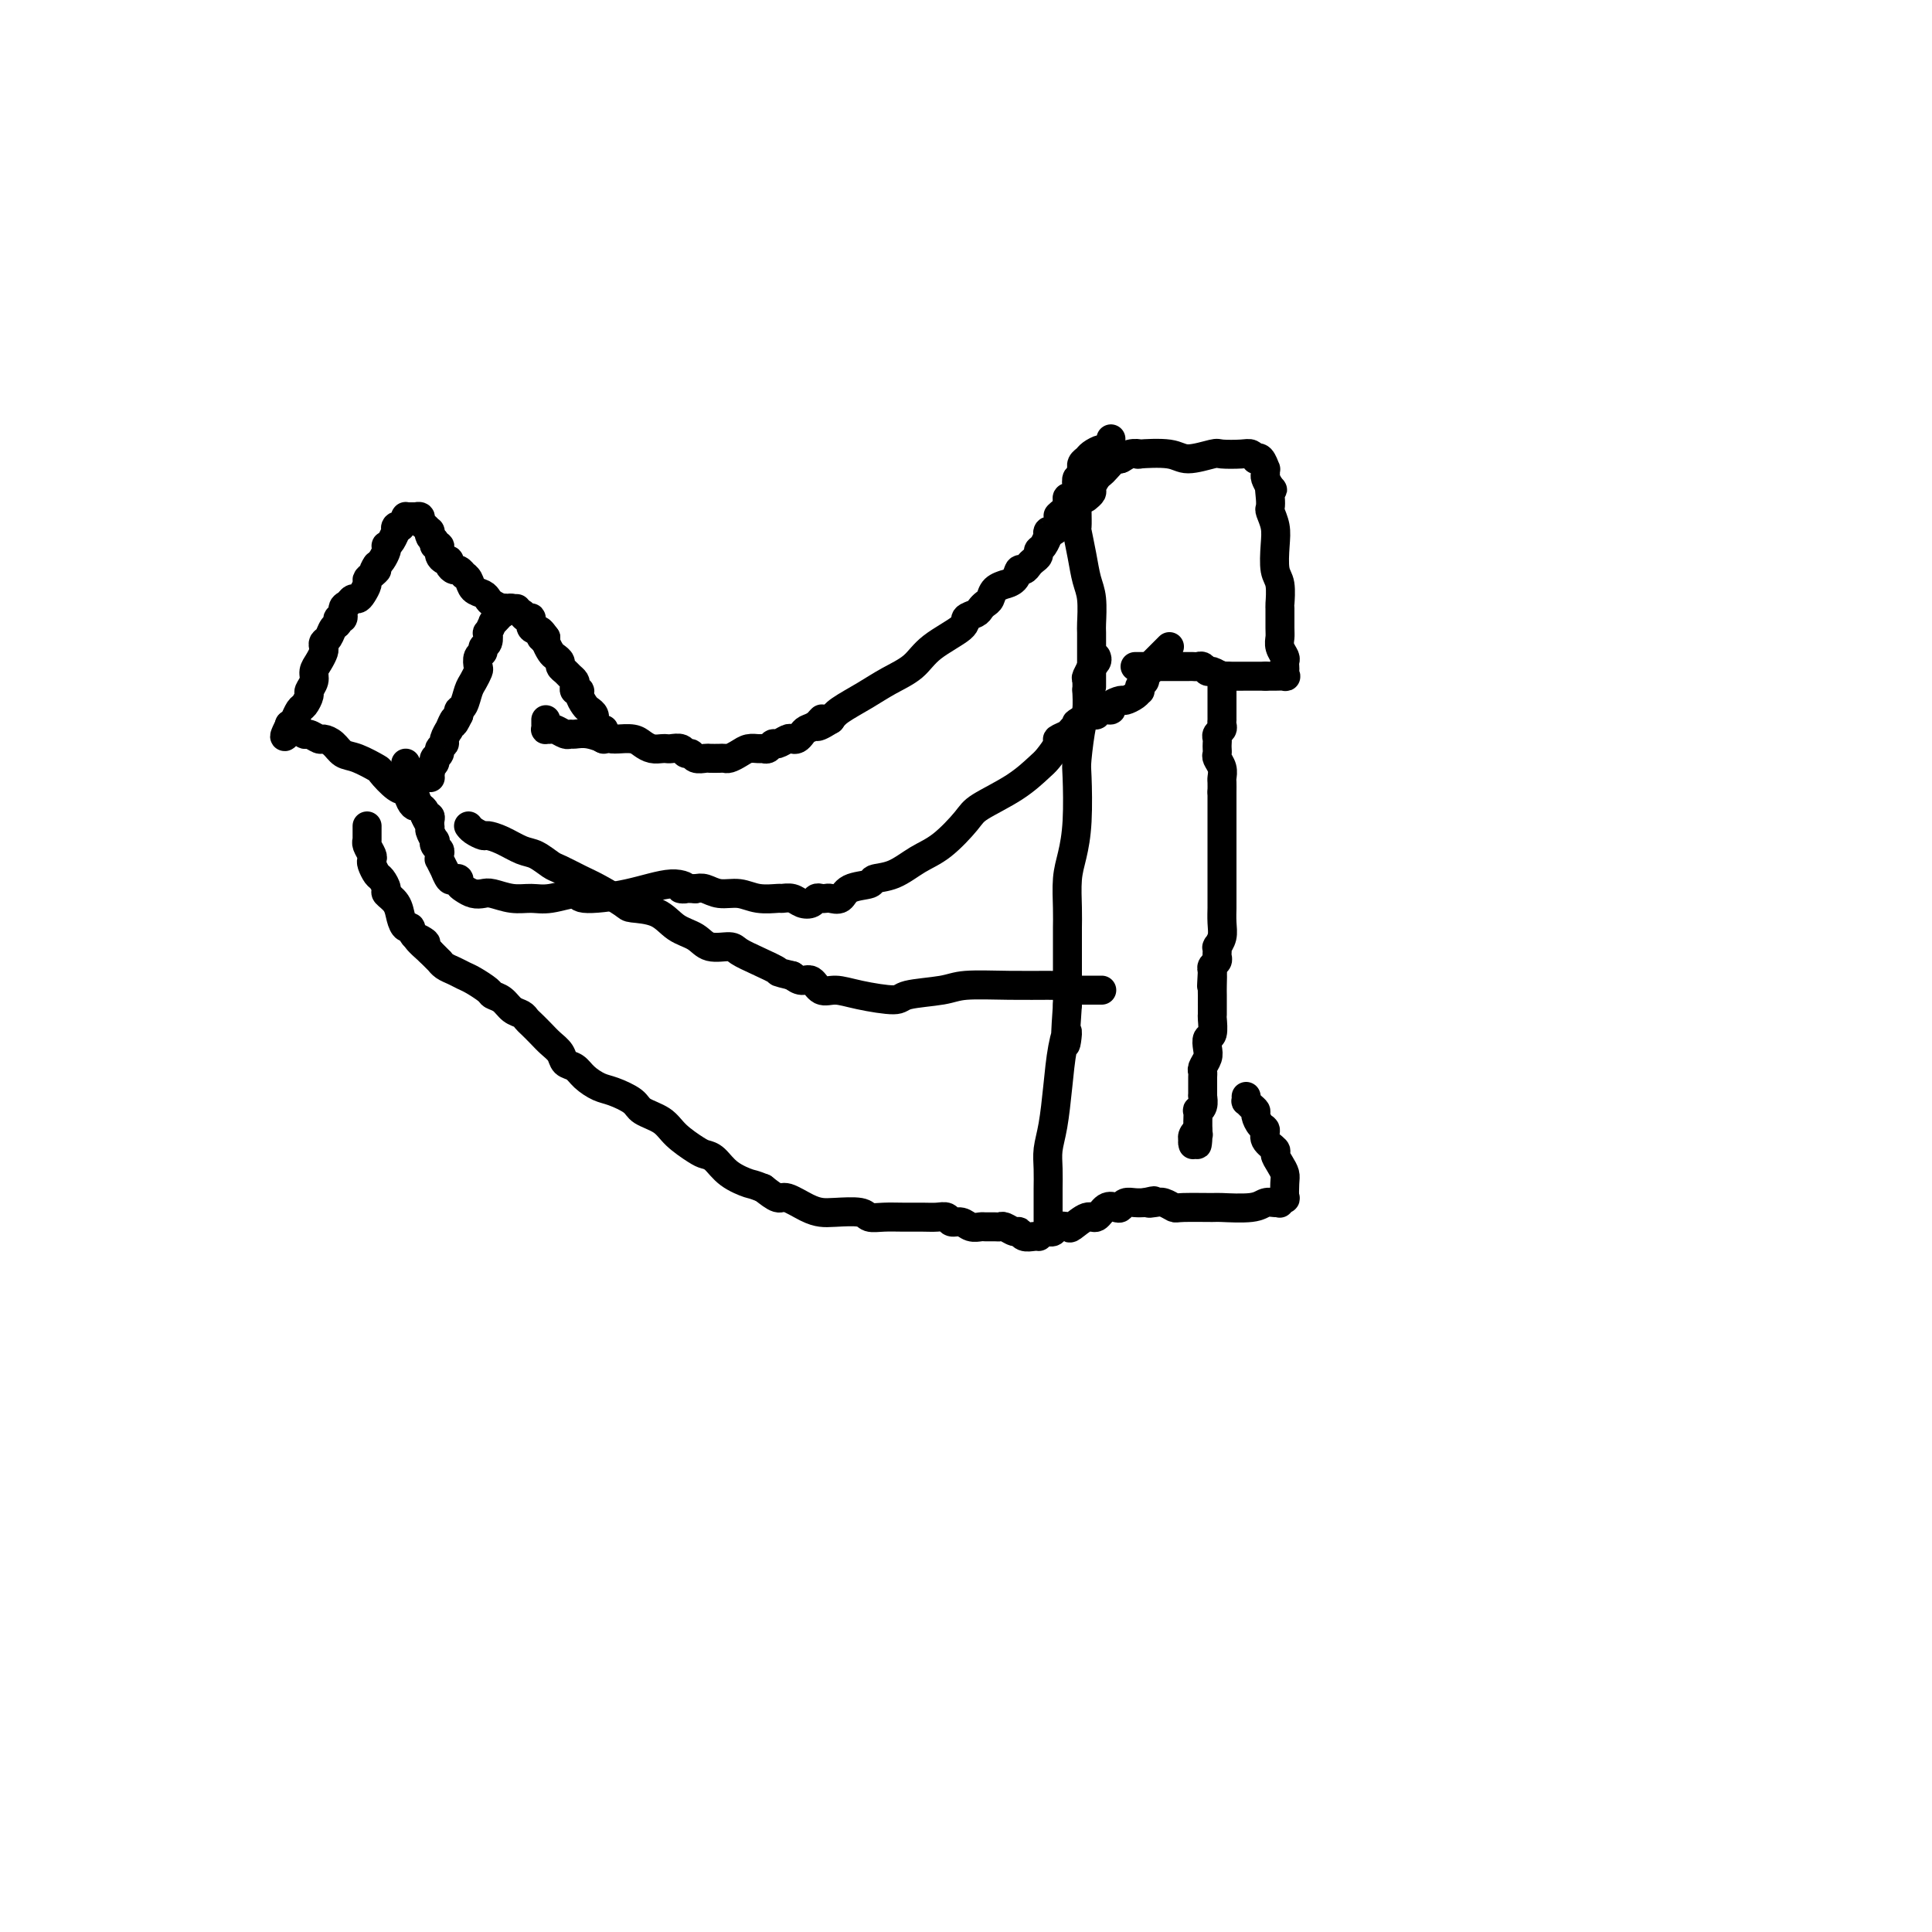 <svg viewBox='0 0 400 400' version='1.1' xmlns='http://www.w3.org/2000/svg' xmlns:xlink='http://www.w3.org/1999/xlink'><g fill='none' stroke='#000000' stroke-width='6' stroke-linecap='round' stroke-linejoin='round'><path d='M230,91c0.007,-0.122 0.014,-0.244 0,0c-0.014,0.244 -0.049,0.853 0,1c0.049,0.147 0.182,-0.168 0,0c-0.182,0.168 -0.680,0.818 -1,1c-0.320,0.182 -0.464,-0.105 -1,0c-0.536,0.105 -1.464,0.602 -2,1c-0.536,0.398 -0.678,0.698 -1,1c-0.322,0.302 -0.822,0.606 -1,1c-0.178,0.394 -0.034,0.879 0,1c0.034,0.121 -0.044,-0.122 0,0c0.044,0.122 0.208,0.609 0,1c-0.208,0.391 -0.788,0.685 -1,1c-0.212,0.315 -0.057,0.649 0,1c0.057,0.351 0.015,0.718 0,1c-0.015,0.282 -0.005,0.478 0,1c0.005,0.522 0.004,1.370 0,2c-0.004,0.630 -0.012,1.043 0,2c0.012,0.957 0.046,2.459 0,3c-0.046,0.541 -0.170,0.120 0,1c0.170,0.880 0.634,3.059 1,5c0.366,1.941 0.634,3.643 1,5c0.366,1.357 0.830,2.370 1,4c0.170,1.630 0.046,3.878 0,5c-0.046,1.122 -0.012,1.117 0,2c0.012,0.883 0.003,2.654 0,4c-0.003,1.346 -0.001,2.268 0,3c0.001,0.732 0.000,1.274 0,2c-0.000,0.726 -0.000,1.636 0,2c0.000,0.364 0.000,0.182 0,0'/><path d='M225,103c-0.119,0.097 -0.239,0.194 0,0c0.239,-0.194 0.836,-0.681 1,-1c0.164,-0.319 -0.107,-0.472 0,-1c0.107,-0.528 0.591,-1.433 1,-2c0.409,-0.567 0.742,-0.797 1,-1c0.258,-0.203 0.442,-0.380 1,-1c0.558,-0.620 1.489,-1.682 2,-2c0.511,-0.318 0.602,0.110 1,0c0.398,-0.110 1.104,-0.757 2,-1c0.896,-0.243 1.981,-0.083 2,0c0.019,0.083 -1.028,0.089 0,0c1.028,-0.089 4.131,-0.272 6,0c1.869,0.272 2.503,1.000 4,1c1.497,-0.000 3.855,-0.728 5,-1c1.145,-0.272 1.077,-0.086 2,0c0.923,0.086 2.839,0.074 4,0c1.161,-0.074 1.569,-0.208 2,0c0.431,0.208 0.886,0.759 1,1c0.114,0.241 -0.113,0.173 0,0c0.113,-0.173 0.565,-0.450 1,0c0.435,0.450 0.851,1.629 1,2c0.149,0.371 0.030,-0.066 0,0c-0.030,0.066 0.031,0.633 0,1c-0.031,0.367 -0.152,0.533 0,1c0.152,0.467 0.576,1.233 1,2'/><path d='M263,101c0.929,0.992 0.253,-0.027 0,0c-0.253,0.027 -0.082,1.100 0,2c0.082,0.900 0.073,1.627 0,2c-0.073,0.373 -0.212,0.391 0,1c0.212,0.609 0.775,1.810 1,3c0.225,1.190 0.113,2.368 0,4c-0.113,1.632 -0.226,3.719 0,5c0.226,1.281 0.793,1.757 1,3c0.207,1.243 0.054,3.253 0,4c-0.054,0.747 -0.011,0.231 0,1c0.011,0.769 -0.011,2.822 0,4c0.011,1.178 0.056,1.482 0,2c-0.056,0.518 -0.211,1.252 0,2c0.211,0.748 0.788,1.511 1,2c0.212,0.489 0.059,0.705 0,1c-0.059,0.295 -0.024,0.667 0,1c0.024,0.333 0.036,0.625 0,1c-0.036,0.375 -0.120,0.833 0,1c0.120,0.167 0.445,0.045 0,0c-0.445,-0.045 -1.658,-0.012 -2,0c-0.342,0.012 0.188,0.003 0,0c-0.188,-0.003 -1.094,-0.002 -2,0'/><path d='M262,140c-0.995,0.000 -1.484,0.001 -2,0c-0.516,-0.001 -1.059,-0.004 -2,0c-0.941,0.004 -2.279,0.016 -3,0c-0.721,-0.016 -0.823,-0.061 -1,0c-0.177,0.061 -0.429,0.226 -1,0c-0.571,-0.226 -1.463,-0.845 -2,-1c-0.537,-0.155 -0.720,0.155 -1,0c-0.280,-0.155 -0.656,-0.774 -1,-1c-0.344,-0.226 -0.654,-0.061 -1,0c-0.346,0.061 -0.727,0.016 -1,0c-0.273,-0.016 -0.439,-0.004 -1,0c-0.561,0.004 -1.516,0.001 -2,0c-0.484,-0.001 -0.497,-0.000 -1,0c-0.503,0.000 -1.497,0.000 -2,0c-0.503,-0.000 -0.517,-0.000 -1,0c-0.483,0.000 -1.436,0.000 -2,0c-0.564,-0.000 -0.739,-0.000 -1,0c-0.261,0.000 -0.609,0.000 -1,0c-0.391,-0.000 -0.826,-0.000 -1,0c-0.174,0.000 -0.087,0.000 0,0'/><path d='M232,95c-0.455,0.000 -0.909,0.000 -1,0c-0.091,-0.000 0.182,-0.001 0,0c-0.182,0.001 -0.818,0.004 -1,0c-0.182,-0.004 0.091,-0.016 0,0c-0.091,0.016 -0.545,0.061 -1,0c-0.455,-0.061 -0.910,-0.228 -1,0c-0.090,0.228 0.186,0.850 0,1c-0.186,0.150 -0.834,-0.171 -1,0c-0.166,0.171 0.149,0.834 0,1c-0.149,0.166 -0.762,-0.165 -1,0c-0.238,0.165 -0.101,0.828 0,1c0.101,0.172 0.167,-0.146 0,0c-0.167,0.146 -0.566,0.756 -1,1c-0.434,0.244 -0.901,0.122 -1,0c-0.099,-0.122 0.170,-0.245 0,0c-0.170,0.245 -0.780,0.858 -1,1c-0.220,0.142 -0.049,-0.187 0,0c0.049,0.187 -0.025,0.890 0,1c0.025,0.110 0.150,-0.373 0,0c-0.150,0.373 -0.575,1.602 -1,2c-0.425,0.398 -0.849,-0.034 -1,0c-0.151,0.034 -0.030,0.535 0,1c0.030,0.465 -0.030,0.894 0,1c0.030,0.106 0.152,-0.113 0,0c-0.152,0.113 -0.576,0.556 -1,1'/><path d='M220,106c-1.853,1.634 -0.485,0.217 0,0c0.485,-0.217 0.088,0.764 0,1c-0.088,0.236 0.134,-0.272 0,0c-0.134,0.272 -0.624,1.325 -1,2c-0.376,0.675 -0.639,0.972 -1,1c-0.361,0.028 -0.819,-0.214 -1,0c-0.181,0.214 -0.086,0.883 0,1c0.086,0.117 0.164,-0.320 0,0c-0.164,0.320 -0.569,1.395 -1,2c-0.431,0.605 -0.889,0.741 -1,1c-0.111,0.259 0.125,0.642 0,1c-0.125,0.358 -0.609,0.691 -1,1c-0.391,0.309 -0.687,0.594 -1,1c-0.313,0.406 -0.642,0.931 -1,1c-0.358,0.069 -0.744,-0.319 -1,0c-0.256,0.319 -0.383,1.346 -1,2c-0.617,0.654 -1.723,0.935 -2,1c-0.277,0.065 0.276,-0.085 0,0c-0.276,0.085 -1.382,0.404 -2,1c-0.618,0.596 -0.748,1.469 -1,2c-0.252,0.531 -0.626,0.721 -1,1c-0.374,0.279 -0.747,0.647 -1,1c-0.253,0.353 -0.387,0.692 -1,1c-0.613,0.308 -1.706,0.585 -2,1c-0.294,0.415 0.212,0.967 -1,2c-1.212,1.033 -4.142,2.545 -6,4c-1.858,1.455 -2.644,2.851 -4,4c-1.356,1.149 -3.281,2.050 -5,3c-1.719,0.950 -3.232,1.948 -5,3c-1.768,1.052 -3.791,2.158 -5,3c-1.209,0.842 -1.605,1.421 -2,2'/><path d='M172,149c-4.598,2.892 -2.594,0.621 -2,0c0.594,-0.621 -0.222,0.408 -1,1c-0.778,0.592 -1.517,0.746 -2,1c-0.483,0.254 -0.711,0.608 -1,1c-0.289,0.392 -0.641,0.822 -1,1c-0.359,0.178 -0.726,0.104 -1,0c-0.274,-0.104 -0.455,-0.238 -1,0c-0.545,0.238 -1.455,0.849 -2,1c-0.545,0.151 -0.726,-0.156 -1,0c-0.274,0.156 -0.639,0.777 -1,1c-0.361,0.223 -0.716,0.050 -1,0c-0.284,-0.050 -0.496,0.025 -1,0c-0.504,-0.025 -1.300,-0.150 -2,0c-0.700,0.150 -1.305,0.576 -2,1c-0.695,0.424 -1.481,0.845 -2,1c-0.519,0.155 -0.773,0.043 -1,0c-0.227,-0.043 -0.428,-0.015 -1,0c-0.572,0.015 -1.516,0.019 -2,0c-0.484,-0.019 -0.510,-0.061 -1,0c-0.490,0.061 -1.444,0.227 -2,0c-0.556,-0.227 -0.712,-0.845 -1,-1c-0.288,-0.155 -0.706,0.155 -1,0c-0.294,-0.155 -0.463,-0.773 -1,-1c-0.537,-0.227 -1.443,-0.064 -2,0c-0.557,0.064 -0.767,0.027 -1,0c-0.233,-0.027 -0.490,-0.046 -1,0c-0.510,0.046 -1.275,0.156 -2,0c-0.725,-0.156 -1.411,-0.578 -2,-1c-0.589,-0.422 -1.082,-0.844 -2,-1c-0.918,-0.156 -2.262,-0.044 -3,0c-0.738,0.044 -0.869,0.022 -1,0'/><path d='M127,153c-3.874,-0.558 -2.059,0.048 -2,0c0.059,-0.048 -1.637,-0.749 -3,-1c-1.363,-0.251 -2.392,-0.053 -3,0c-0.608,0.053 -0.794,-0.038 -1,0c-0.206,0.038 -0.434,0.207 -1,0c-0.566,-0.207 -1.472,-0.790 -2,-1c-0.528,-0.210 -0.677,-0.046 -1,0c-0.323,0.046 -0.819,-0.026 -1,0c-0.181,0.026 -0.049,0.151 0,0c0.049,-0.151 0.013,-0.579 0,-1c-0.013,-0.421 -0.004,-0.835 0,-1c0.004,-0.165 0.002,-0.083 0,0'/><path d='M242,134c0.111,-0.111 0.222,-0.222 0,0c-0.222,0.222 -0.777,0.777 -1,1c-0.223,0.223 -0.115,0.115 0,0c0.115,-0.115 0.237,-0.237 0,0c-0.237,0.237 -0.834,0.834 -1,1c-0.166,0.166 0.099,-0.100 0,0c-0.099,0.100 -0.561,0.566 -1,1c-0.439,0.434 -0.854,0.837 -1,1c-0.146,0.163 -0.024,0.085 0,0c0.024,-0.085 -0.050,-0.178 0,0c0.050,0.178 0.223,0.626 0,1c-0.223,0.374 -0.844,0.674 -1,1c-0.156,0.326 0.152,0.679 0,1c-0.152,0.321 -0.766,0.612 -1,1c-0.234,0.388 -0.089,0.874 0,1c0.089,0.126 0.121,-0.107 0,0c-0.121,0.107 -0.395,0.555 -1,1c-0.605,0.445 -1.542,0.889 -2,1c-0.458,0.111 -0.438,-0.110 -1,0c-0.562,0.110 -1.708,0.550 -2,1c-0.292,0.450 0.268,0.909 0,1c-0.268,0.091 -1.365,-0.186 -2,0c-0.635,0.186 -0.809,0.833 -1,1c-0.191,0.167 -0.397,-0.147 -1,0c-0.603,0.147 -1.601,0.756 -2,1c-0.399,0.244 -0.200,0.122 0,0'/><path d='M224,149c-1.875,0.952 -1.061,0.830 -1,1c0.061,0.170 -0.631,0.630 -1,1c-0.369,0.370 -0.415,0.650 -1,1c-0.585,0.350 -1.710,0.771 -2,1c-0.290,0.229 0.256,0.267 0,1c-0.256,0.733 -1.312,2.161 -2,3c-0.688,0.839 -1.008,1.089 -2,2c-0.992,0.911 -2.655,2.483 -5,4c-2.345,1.517 -5.371,2.977 -7,4c-1.629,1.023 -1.859,1.608 -3,3c-1.141,1.392 -3.192,3.592 -5,5c-1.808,1.408 -3.374,2.025 -5,3c-1.626,0.975 -3.313,2.307 -5,3c-1.687,0.693 -3.373,0.746 -4,1c-0.627,0.254 -0.195,0.709 -1,1c-0.805,0.291 -2.845,0.418 -4,1c-1.155,0.582 -1.423,1.619 -2,2c-0.577,0.381 -1.463,0.106 -2,0c-0.537,-0.106 -0.724,-0.041 -1,0c-0.276,0.041 -0.640,0.060 -1,0c-0.360,-0.060 -0.717,-0.198 -1,0c-0.283,0.198 -0.493,0.732 -1,1c-0.507,0.268 -1.311,0.269 -2,0c-0.689,-0.269 -1.264,-0.808 -2,-1c-0.736,-0.192 -1.631,-0.036 -2,0c-0.369,0.036 -0.210,-0.047 -1,0c-0.790,0.047 -2.529,0.222 -4,0c-1.471,-0.222 -2.673,-0.843 -4,-1c-1.327,-0.157 -2.780,0.150 -4,0c-1.220,-0.150 -2.206,-0.757 -3,-1c-0.794,-0.243 -1.397,-0.121 -2,0'/><path d='M144,184c-5.020,-0.222 -2.570,0.223 -2,0c0.570,-0.223 -0.738,-1.114 -3,-1c-2.262,0.114 -5.476,1.231 -9,2c-3.524,0.769 -7.358,1.188 -9,1c-1.642,-0.188 -1.091,-0.982 -2,-1c-0.909,-0.018 -3.279,0.741 -5,1c-1.721,0.259 -2.793,0.018 -4,0c-1.207,-0.018 -2.551,0.188 -4,0c-1.449,-0.188 -3.005,-0.771 -4,-1c-0.995,-0.229 -1.429,-0.103 -2,0c-0.571,0.103 -1.281,0.185 -2,0c-0.719,-0.185 -1.449,-0.636 -2,-1c-0.551,-0.364 -0.922,-0.642 -1,-1c-0.078,-0.358 0.138,-0.798 0,-1c-0.138,-0.202 -0.629,-0.167 -1,0c-0.371,0.167 -0.621,0.466 -1,0c-0.379,-0.466 -0.886,-1.697 -1,-2c-0.114,-0.303 0.167,0.322 0,0c-0.167,-0.322 -0.780,-1.592 -1,-2c-0.220,-0.408 -0.045,0.044 0,0c0.045,-0.044 -0.039,-0.584 0,-1c0.039,-0.416 0.203,-0.707 0,-1c-0.203,-0.293 -0.771,-0.588 -1,-1c-0.229,-0.412 -0.118,-0.940 0,-1c0.118,-0.060 0.243,0.349 0,0c-0.243,-0.349 -0.853,-1.455 -1,-2c-0.147,-0.545 0.168,-0.530 0,-1c-0.168,-0.470 -0.818,-1.425 -1,-2c-0.182,-0.575 0.105,-0.770 0,-1c-0.105,-0.230 -0.601,-0.494 -1,-1c-0.399,-0.506 -0.699,-1.253 -1,-2'/><path d='M86,165c-0.869,-2.709 -0.040,-1.983 0,-2c0.040,-0.017 -0.707,-0.778 -1,-1c-0.293,-0.222 -0.131,0.094 0,0c0.131,-0.094 0.231,-0.600 0,-1c-0.231,-0.400 -0.794,-0.696 -1,-1c-0.206,-0.304 -0.055,-0.618 0,-1c0.055,-0.382 0.015,-0.834 0,-1c-0.015,-0.166 -0.004,-0.048 0,0c0.004,0.048 0.002,0.024 0,0'/><path d='M125,152c0.000,0.428 0.001,0.857 0,1c-0.001,0.143 -0.003,0.002 0,0c0.003,-0.002 0.011,0.135 0,0c-0.011,-0.135 -0.042,-0.543 0,-1c0.042,-0.457 0.156,-0.962 0,-1c-0.156,-0.038 -0.581,0.393 -1,0c-0.419,-0.393 -0.833,-1.610 -1,-2c-0.167,-0.390 -0.087,0.047 0,0c0.087,-0.047 0.182,-0.577 0,-1c-0.182,-0.423 -0.641,-0.740 -1,-1c-0.359,-0.260 -0.618,-0.465 -1,-1c-0.382,-0.535 -0.886,-1.400 -1,-2c-0.114,-0.600 0.163,-0.934 0,-1c-0.163,-0.066 -0.764,0.137 -1,0c-0.236,-0.137 -0.106,-0.614 0,-1c0.106,-0.386 0.187,-0.681 0,-1c-0.187,-0.319 -0.642,-0.663 -1,-1c-0.358,-0.337 -0.621,-0.667 -1,-1c-0.379,-0.333 -0.876,-0.670 -1,-1c-0.124,-0.330 0.124,-0.652 0,-1c-0.124,-0.348 -0.621,-0.722 -1,-1c-0.379,-0.278 -0.641,-0.459 -1,-1c-0.359,-0.541 -0.817,-1.440 -1,-2c-0.183,-0.560 -0.092,-0.780 0,-1'/><path d='M113,132c-2.116,-3.041 -1.407,-0.642 -1,0c0.407,0.642 0.511,-0.473 0,-1c-0.511,-0.527 -1.638,-0.466 -2,-1c-0.362,-0.534 0.039,-1.664 0,-2c-0.039,-0.336 -0.518,0.120 -1,0c-0.482,-0.120 -0.965,-0.817 -1,-1c-0.035,-0.183 0.379,0.147 0,0c-0.379,-0.147 -1.551,-0.771 -2,-1c-0.449,-0.229 -0.177,-0.062 0,0c0.177,0.062 0.257,0.021 0,0c-0.257,-0.021 -0.853,-0.020 -1,0c-0.147,0.020 0.154,0.061 0,0c-0.154,-0.061 -0.763,-0.222 -1,0c-0.237,0.222 -0.101,0.828 0,1c0.101,0.172 0.167,-0.089 0,0c-0.167,0.089 -0.567,0.530 -1,1c-0.433,0.470 -0.900,0.970 -1,1c-0.100,0.030 0.165,-0.410 0,0c-0.165,0.410 -0.761,1.668 -1,2c-0.239,0.332 -0.120,-0.263 0,0c0.120,0.263 0.242,1.384 0,2c-0.242,0.616 -0.849,0.727 -1,1c-0.151,0.273 0.153,0.706 0,1c-0.153,0.294 -0.762,0.448 -1,1c-0.238,0.552 -0.105,1.503 0,2c0.105,0.497 0.182,0.539 0,1c-0.182,0.461 -0.623,1.342 -1,2c-0.377,0.658 -0.689,1.094 -1,2c-0.311,0.906 -0.622,2.282 -1,3c-0.378,0.718 -0.822,0.776 -1,1c-0.178,0.224 -0.089,0.612 0,1'/><path d='M95,148c-1.708,3.501 -0.978,1.253 -1,1c-0.022,-0.253 -0.794,1.490 -1,2c-0.206,0.510 0.156,-0.215 0,0c-0.156,0.215 -0.830,1.368 -1,2c-0.170,0.632 0.165,0.744 0,1c-0.165,0.256 -0.829,0.656 -1,1c-0.171,0.344 0.151,0.631 0,1c-0.151,0.369 -0.776,0.820 -1,1c-0.224,0.180 -0.046,0.091 0,0c0.046,-0.091 -0.039,-0.183 0,0c0.039,0.183 0.203,0.641 0,1c-0.203,0.359 -0.773,0.618 -1,1c-0.227,0.382 -0.110,0.887 0,1c0.110,0.113 0.211,-0.166 0,0c-0.211,0.166 -0.736,0.776 -1,1c-0.264,0.224 -0.267,0.060 0,0c0.267,-0.060 0.803,-0.016 1,0c0.197,0.016 0.056,0.005 0,0c-0.056,-0.005 -0.028,-0.002 0,0'/><path d='M107,126c-0.449,-0.002 -0.897,-0.003 -1,0c-0.103,0.003 0.141,0.012 0,0c-0.141,-0.012 -0.667,-0.045 -1,0c-0.333,0.045 -0.474,0.168 -1,0c-0.526,-0.168 -1.436,-0.626 -2,-1c-0.564,-0.374 -0.782,-0.665 -1,-1c-0.218,-0.335 -0.436,-0.716 -1,-1c-0.564,-0.284 -1.475,-0.472 -2,-1c-0.525,-0.528 -0.665,-1.394 -1,-2c-0.335,-0.606 -0.864,-0.950 -1,-1c-0.136,-0.050 0.122,0.193 0,0c-0.122,-0.193 -0.624,-0.821 -1,-1c-0.376,-0.179 -0.626,0.093 -1,0c-0.374,-0.093 -0.871,-0.551 -1,-1c-0.129,-0.449 0.109,-0.890 0,-1c-0.109,-0.110 -0.564,0.110 -1,0c-0.436,-0.110 -0.853,-0.551 -1,-1c-0.147,-0.449 -0.026,-0.908 0,-1c0.026,-0.092 -0.045,0.181 0,0c0.045,-0.181 0.204,-0.818 0,-1c-0.204,-0.182 -0.773,0.091 -1,0c-0.227,-0.091 -0.114,-0.545 0,-1'/><path d='M90,112c-1.465,-1.791 -1.127,-1.267 -1,-1c0.127,0.267 0.044,0.279 0,0c-0.044,-0.279 -0.049,-0.849 0,-1c0.049,-0.151 0.153,0.117 0,0c-0.153,-0.117 -0.563,-0.620 -1,-1c-0.437,-0.380 -0.901,-0.638 -1,-1c-0.099,-0.362 0.167,-0.829 0,-1c-0.167,-0.171 -0.766,-0.046 -1,0c-0.234,0.046 -0.101,0.012 0,0c0.101,-0.012 0.170,-0.004 0,0c-0.170,0.004 -0.580,0.004 -1,0c-0.420,-0.004 -0.849,-0.011 -1,0c-0.151,0.011 -0.026,0.042 0,0c0.026,-0.042 -0.049,-0.156 0,0c0.049,0.156 0.223,0.582 0,1c-0.223,0.418 -0.844,0.828 -1,1c-0.156,0.172 0.151,0.105 0,0c-0.151,-0.105 -0.762,-0.249 -1,0c-0.238,0.249 -0.102,0.889 0,1c0.102,0.111 0.172,-0.308 0,0c-0.172,0.308 -0.585,1.343 -1,2c-0.415,0.657 -0.832,0.936 -1,1c-0.168,0.064 -0.086,-0.086 0,0c0.086,0.086 0.177,0.408 0,1c-0.177,0.592 -0.622,1.455 -1,2c-0.378,0.545 -0.689,0.773 -1,1'/><path d='M78,117c-1.194,1.727 -0.179,1.044 0,1c0.179,-0.044 -0.477,0.553 -1,1c-0.523,0.447 -0.914,0.746 -1,1c-0.086,0.254 0.132,0.464 0,1c-0.132,0.536 -0.614,1.399 -1,2c-0.386,0.601 -0.677,0.939 -1,1c-0.323,0.061 -0.679,-0.156 -1,0c-0.321,0.156 -0.607,0.686 -1,1c-0.393,0.314 -0.893,0.412 -1,1c-0.107,0.588 0.179,1.667 0,2c-0.179,0.333 -0.822,-0.080 -1,0c-0.178,0.080 0.110,0.651 0,1c-0.110,0.349 -0.617,0.474 -1,1c-0.383,0.526 -0.641,1.453 -1,2c-0.359,0.547 -0.818,0.713 -1,1c-0.182,0.287 -0.086,0.695 0,1c0.086,0.305 0.163,0.505 0,1c-0.163,0.495 -0.565,1.283 -1,2c-0.435,0.717 -0.904,1.362 -1,2c-0.096,0.638 0.182,1.269 0,2c-0.182,0.731 -0.823,1.563 -1,2c-0.177,0.437 0.110,0.480 0,1c-0.110,0.520 -0.618,1.516 -1,2c-0.382,0.484 -0.637,0.455 -1,1c-0.363,0.545 -0.833,1.663 -1,2c-0.167,0.337 -0.031,-0.106 0,0c0.031,0.106 -0.044,0.760 0,1c0.044,0.240 0.208,0.064 0,0c-0.208,-0.064 -0.787,-0.017 -1,0c-0.213,0.017 -0.061,0.005 0,0c0.061,-0.005 0.030,-0.002 0,0'/><path d='M60,150c-2.546,5.040 0.090,1.139 1,0c0.910,-1.139 0.093,0.483 0,1c-0.093,0.517 0.538,-0.072 1,0c0.462,0.072 0.757,0.806 1,1c0.243,0.194 0.435,-0.151 1,0c0.565,0.151 1.504,0.799 2,1c0.496,0.201 0.550,-0.044 1,0c0.450,0.044 1.295,0.377 2,1c0.705,0.623 1.270,1.537 2,2c0.730,0.463 1.624,0.476 3,1c1.376,0.524 3.233,1.558 4,2c0.767,0.442 0.443,0.290 1,1c0.557,0.710 1.994,2.280 3,3c1.006,0.720 1.580,0.588 2,1c0.420,0.412 0.686,1.368 1,2c0.314,0.632 0.676,0.939 1,1c0.324,0.061 0.609,-0.124 1,0c0.391,0.124 0.889,0.559 1,1c0.111,0.441 -0.167,0.889 0,1c0.167,0.111 0.777,-0.115 1,0c0.223,0.115 0.060,0.569 0,1c-0.060,0.431 -0.017,0.837 0,1c0.017,0.163 0.009,0.081 0,0'/><path d='M253,140c-0.000,-0.122 -0.000,-0.244 0,0c0.000,0.244 0.000,0.854 0,1c-0.000,0.146 -0.000,-0.172 0,0c0.000,0.172 0.000,0.834 0,1c-0.000,0.166 -0.000,-0.164 0,0c0.000,0.164 0.000,0.821 0,1c-0.000,0.179 -0.000,-0.120 0,0c0.000,0.120 0.000,0.658 0,1c-0.000,0.342 -0.000,0.488 0,1c0.000,0.512 0.000,1.390 0,2c-0.000,0.610 -0.000,0.951 0,1c0.000,0.049 0.001,-0.194 0,0c-0.001,0.194 -0.004,0.826 0,1c0.004,0.174 0.015,-0.108 0,0c-0.015,0.108 -0.057,0.606 0,1c0.057,0.394 0.211,0.683 0,1c-0.211,0.317 -0.788,0.663 -1,1c-0.212,0.337 -0.058,0.667 0,1c0.058,0.333 0.019,0.669 0,1c-0.019,0.331 -0.019,0.656 0,1c0.019,0.344 0.058,0.707 0,1c-0.058,0.293 -0.212,0.515 0,1c0.212,0.485 0.789,1.233 1,2c0.211,0.767 0.057,1.553 0,2c-0.057,0.447 -0.016,0.556 0,1c0.016,0.444 0.008,1.222 0,2'/><path d='M253,164c0.000,3.871 0.000,1.548 0,1c-0.000,-0.548 -0.000,0.679 0,1c0.000,0.321 0.000,-0.265 0,0c-0.000,0.265 -0.000,1.382 0,2c0.000,0.618 0.000,0.738 0,1c-0.000,0.262 -0.000,0.666 0,1c0.000,0.334 0.000,0.596 0,1c-0.000,0.404 -0.000,0.948 0,1c0.000,0.052 0.000,-0.390 0,0c-0.000,0.390 -0.000,1.610 0,2c0.000,0.390 0.000,-0.050 0,0c-0.000,0.050 -0.000,0.589 0,1c0.000,0.411 0.000,0.694 0,1c-0.000,0.306 -0.000,0.635 0,1c0.000,0.365 0.000,0.765 0,1c-0.000,0.235 -0.000,0.305 0,1c0.000,0.695 0.000,2.016 0,3c-0.000,0.984 -0.000,1.631 0,2c0.000,0.369 0.001,0.458 0,1c-0.001,0.542 -0.004,1.536 0,2c0.004,0.464 0.015,0.398 0,1c-0.015,0.602 -0.057,1.873 0,3c0.057,1.127 0.211,2.109 0,3c-0.211,0.891 -0.789,1.692 -1,2c-0.211,0.308 -0.056,0.124 0,0c0.056,-0.124 0.011,-0.188 0,0c-0.011,0.188 0.011,0.628 0,1c-0.011,0.372 -0.054,0.677 0,1c0.054,0.323 0.207,0.664 0,1c-0.207,0.336 -0.773,0.667 -1,1c-0.227,0.333 -0.113,0.666 0,1'/><path d='M251,201c-0.309,5.852 -0.083,1.983 0,1c0.083,-0.983 0.022,0.921 0,2c-0.022,1.079 -0.006,1.334 0,2c0.006,0.666 0.003,1.744 0,2c-0.003,0.256 -0.004,-0.311 0,0c0.004,0.311 0.015,1.501 0,2c-0.015,0.499 -0.056,0.307 0,1c0.056,0.693 0.207,2.269 0,3c-0.207,0.731 -0.774,0.616 -1,1c-0.226,0.384 -0.113,1.268 0,2c0.113,0.732 0.226,1.313 0,2c-0.226,0.687 -0.793,1.479 -1,2c-0.207,0.521 -0.056,0.770 0,1c0.056,0.230 0.015,0.440 0,1c-0.015,0.560 -0.004,1.469 0,2c0.004,0.531 0.002,0.685 0,1c-0.002,0.315 -0.004,0.793 0,1c0.004,0.207 0.015,0.145 0,0c-0.015,-0.145 -0.057,-0.371 0,0c0.057,0.371 0.211,1.339 0,2c-0.211,0.661 -0.789,1.013 -1,1c-0.211,-0.013 -0.057,-0.393 0,0c0.057,0.393 0.015,1.559 0,2c-0.015,0.441 -0.004,0.157 0,0c0.004,-0.157 0.001,-0.186 0,0c-0.001,0.186 -0.000,0.589 0,1c0.000,0.411 0.000,0.832 0,1c-0.000,0.168 -0.000,0.084 0,0'/><path d='M248,234c-0.403,5.348 0.088,2.217 0,1c-0.088,-1.217 -0.756,-0.519 -1,0c-0.244,0.519 -0.065,0.858 0,1c0.065,0.142 0.016,0.088 0,0c-0.016,-0.088 -0.001,-0.209 0,0c0.001,0.209 -0.014,0.749 0,1c0.014,0.251 0.055,0.211 0,0c-0.055,-0.211 -0.207,-0.595 0,-1c0.207,-0.405 0.773,-0.830 1,-1c0.227,-0.170 0.113,-0.085 0,0'/><path d='M227,136c0.121,0.294 0.243,0.588 0,1c-0.243,0.412 -0.850,0.942 -1,1c-0.150,0.058 0.156,-0.356 0,0c-0.156,0.356 -0.773,1.482 -1,2c-0.227,0.518 -0.064,0.427 0,1c0.064,0.573 0.027,1.810 0,2c-0.027,0.190 -0.046,-0.667 0,0c0.046,0.667 0.157,2.858 0,4c-0.157,1.142 -0.581,1.235 -1,3c-0.419,1.765 -0.834,5.201 -1,7c-0.166,1.799 -0.083,1.961 0,4c0.083,2.039 0.166,5.953 0,9c-0.166,3.047 -0.580,5.225 -1,7c-0.420,1.775 -0.845,3.147 -1,5c-0.155,1.853 -0.042,4.187 0,6c0.042,1.813 0.011,3.106 0,4c-0.011,0.894 -0.003,1.391 0,2c0.003,0.609 0.001,1.332 0,2c-0.001,0.668 -0.000,1.280 0,2c0.000,0.720 0.000,1.546 0,2c-0.000,0.454 -0.000,0.534 0,1c0.000,0.466 0.000,1.318 0,2c-0.000,0.682 -0.000,1.195 0,2c0.000,0.805 0.000,1.903 0,3'/><path d='M221,208c-0.881,12.415 -0.082,7.454 0,6c0.082,-1.454 -0.552,0.599 -1,3c-0.448,2.401 -0.708,5.151 -1,8c-0.292,2.849 -0.614,5.799 -1,8c-0.386,2.201 -0.835,3.654 -1,5c-0.165,1.346 -0.044,2.584 0,4c0.044,1.416 0.012,3.008 0,4c-0.012,0.992 -0.003,1.384 0,2c0.003,0.616 0.001,1.458 0,2c-0.001,0.542 -0.000,0.785 0,1c0.000,0.215 0.000,0.401 0,1c-0.000,0.599 -0.001,1.610 0,2c0.001,0.390 0.004,0.158 0,0c-0.004,-0.158 -0.013,-0.242 0,0c0.013,0.242 0.049,0.810 0,1c-0.049,0.190 -0.184,0.000 0,0c0.184,-0.000 0.686,0.188 1,0c0.314,-0.188 0.440,-0.752 1,-1c0.560,-0.248 1.553,-0.179 2,0c0.447,0.179 0.347,0.468 1,0c0.653,-0.468 2.059,-1.694 3,-2c0.941,-0.306 1.417,0.306 2,0c0.583,-0.306 1.272,-1.532 2,-2c0.728,-0.468 1.493,-0.178 2,0c0.507,0.178 0.754,0.244 1,0c0.246,-0.244 0.489,-0.796 1,-1c0.511,-0.204 1.289,-0.058 2,0c0.711,0.058 1.356,0.029 2,0'/><path d='M237,249c3.284,-0.778 1.494,-0.223 1,0c-0.494,0.223 0.306,0.112 1,0c0.694,-0.112 1.280,-0.227 2,0c0.720,0.227 1.572,0.794 2,1c0.428,0.206 0.432,0.051 2,0c1.568,-0.051 4.700,0.000 6,0c1.300,-0.000 0.769,-0.053 2,0c1.231,0.053 4.224,0.212 6,0c1.776,-0.212 2.336,-0.793 3,-1c0.664,-0.207 1.432,-0.039 2,0c0.568,0.039 0.937,-0.052 1,0c0.063,0.052 -0.178,0.246 0,0c0.178,-0.246 0.777,-0.933 1,-1c0.223,-0.067 0.069,0.487 0,0c-0.069,-0.487 -0.055,-2.013 0,-3c0.055,-0.987 0.151,-1.433 0,-2c-0.151,-0.567 -0.547,-1.255 -1,-2c-0.453,-0.745 -0.961,-1.546 -1,-2c-0.039,-0.454 0.392,-0.559 0,-1c-0.392,-0.441 -1.607,-1.217 -2,-2c-0.393,-0.783 0.035,-1.571 0,-2c-0.035,-0.429 -0.535,-0.497 -1,-1c-0.465,-0.503 -0.895,-1.440 -1,-2c-0.105,-0.560 0.115,-0.742 0,-1c-0.115,-0.258 -0.567,-0.591 -1,-1c-0.433,-0.409 -0.848,-0.893 -1,-1c-0.152,-0.107 -0.041,0.164 0,0c0.041,-0.164 0.012,-0.761 0,-1c-0.012,-0.239 -0.006,-0.119 0,0'/><path d='M215,256c-0.016,-0.002 -0.032,-0.005 0,0c0.032,0.005 0.112,0.016 0,0c-0.112,-0.016 -0.415,-0.061 -1,0c-0.585,0.061 -1.452,0.227 -2,0c-0.548,-0.227 -0.776,-0.845 -1,-1c-0.224,-0.155 -0.445,0.155 -1,0c-0.555,-0.155 -1.443,-0.774 -2,-1c-0.557,-0.226 -0.782,-0.060 -1,0c-0.218,0.060 -0.428,0.012 -1,0c-0.572,-0.012 -1.505,0.012 -2,0c-0.495,-0.012 -0.552,-0.060 -1,0c-0.448,0.060 -1.288,0.226 -2,0c-0.712,-0.226 -1.295,-0.845 -2,-1c-0.705,-0.155 -1.532,0.155 -2,0c-0.468,-0.155 -0.579,-0.774 -1,-1c-0.421,-0.226 -1.153,-0.060 -2,0c-0.847,0.060 -1.810,0.012 -3,0c-1.190,-0.012 -2.608,0.011 -4,0c-1.392,-0.011 -2.757,-0.055 -4,0c-1.243,0.055 -2.365,0.209 -3,0c-0.635,-0.209 -0.783,-0.782 -2,-1c-1.217,-0.218 -3.505,-0.081 -5,0c-1.495,0.081 -2.199,0.107 -3,0c-0.801,-0.107 -1.699,-0.348 -3,-1c-1.301,-0.652 -3.004,-1.714 -4,-2c-0.996,-0.286 -1.285,0.204 -2,0c-0.715,-0.204 -1.858,-1.102 -3,-2'/><path d='M158,246c-2.334,-0.923 -2.171,-0.732 -3,-1c-0.829,-0.268 -2.652,-0.995 -4,-2c-1.348,-1.005 -2.221,-2.289 -3,-3c-0.779,-0.711 -1.462,-0.848 -2,-1c-0.538,-0.152 -0.929,-0.320 -2,-1c-1.071,-0.680 -2.822,-1.874 -4,-3c-1.178,-1.126 -1.785,-2.185 -3,-3c-1.215,-0.815 -3.039,-1.387 -4,-2c-0.961,-0.613 -1.058,-1.267 -2,-2c-0.942,-0.733 -2.729,-1.543 -4,-2c-1.271,-0.457 -2.027,-0.559 -3,-1c-0.973,-0.441 -2.161,-1.220 -3,-2c-0.839,-0.780 -1.327,-1.560 -2,-2c-0.673,-0.440 -1.532,-0.541 -2,-1c-0.468,-0.459 -0.545,-1.275 -1,-2c-0.455,-0.725 -1.287,-1.360 -2,-2c-0.713,-0.640 -1.307,-1.284 -2,-2c-0.693,-0.716 -1.484,-1.505 -2,-2c-0.516,-0.495 -0.758,-0.696 -1,-1c-0.242,-0.304 -0.483,-0.710 -1,-1c-0.517,-0.290 -1.311,-0.463 -2,-1c-0.689,-0.537 -1.273,-1.439 -2,-2c-0.727,-0.561 -1.598,-0.780 -2,-1c-0.402,-0.220 -0.335,-0.440 -1,-1c-0.665,-0.560 -2.063,-1.461 -3,-2c-0.937,-0.539 -1.412,-0.717 -2,-1c-0.588,-0.283 -1.287,-0.670 -2,-1c-0.713,-0.330 -1.438,-0.604 -2,-1c-0.562,-0.396 -0.959,-0.914 -1,-1c-0.041,-0.086 0.274,0.261 0,0c-0.274,-0.261 -1.137,-1.131 -2,-2'/><path d='M89,197c-5.068,-4.449 -1.740,-2.570 -1,-2c0.740,0.570 -1.110,-0.168 -2,-1c-0.890,-0.832 -0.821,-1.757 -1,-2c-0.179,-0.243 -0.608,0.196 -1,0c-0.392,-0.196 -0.749,-1.026 -1,-2c-0.251,-0.974 -0.396,-2.091 -1,-3c-0.604,-0.909 -1.668,-1.609 -2,-2c-0.332,-0.391 0.069,-0.472 0,-1c-0.069,-0.528 -0.606,-1.502 -1,-2c-0.394,-0.498 -0.645,-0.518 -1,-1c-0.355,-0.482 -0.813,-1.425 -1,-2c-0.187,-0.575 -0.103,-0.781 0,-1c0.103,-0.219 0.224,-0.450 0,-1c-0.224,-0.550 -0.792,-1.418 -1,-2c-0.208,-0.582 -0.056,-0.878 0,-1c0.056,-0.122 0.015,-0.072 0,0c-0.015,0.072 -0.004,0.164 0,0c0.004,-0.164 0.001,-0.583 0,-1c-0.001,-0.417 -0.000,-0.830 0,-1c0.000,-0.170 0.000,-0.097 0,0c-0.000,0.097 -0.000,0.218 0,0c0.000,-0.218 0.000,-0.777 0,-1c-0.000,-0.223 -0.000,-0.112 0,0'/><path d='M228,205c0.097,-0.000 0.195,-0.000 0,0c-0.195,0.000 -0.681,0.001 -1,0c-0.319,-0.001 -0.470,-0.004 -1,0c-0.530,0.004 -1.438,0.015 -2,0c-0.562,-0.015 -0.779,-0.057 -1,0c-0.221,0.057 -0.445,0.212 -1,0c-0.555,-0.212 -1.440,-0.790 -2,-1c-0.560,-0.210 -0.796,-0.053 -1,0c-0.204,0.053 -0.377,0.003 -2,0c-1.623,-0.003 -4.695,0.042 -8,0c-3.305,-0.042 -6.841,-0.172 -9,0c-2.159,0.172 -2.941,0.644 -5,1c-2.059,0.356 -5.395,0.595 -7,1c-1.605,0.405 -1.480,0.976 -3,1c-1.520,0.024 -4.686,-0.501 -7,-1c-2.314,-0.499 -3.775,-0.974 -5,-1c-1.225,-0.026 -2.215,0.395 -3,0c-0.785,-0.395 -1.365,-1.606 -2,-2c-0.635,-0.394 -1.324,0.030 -2,0c-0.676,-0.030 -1.338,-0.515 -2,-1'/><path d='M164,202c-3.746,-0.906 -2.610,-0.672 -3,-1c-0.390,-0.328 -2.305,-1.219 -4,-2c-1.695,-0.781 -3.170,-1.454 -4,-2c-0.830,-0.546 -1.013,-0.966 -2,-1c-0.987,-0.034 -2.776,0.317 -4,0c-1.224,-0.317 -1.883,-1.301 -3,-2c-1.117,-0.699 -2.693,-1.111 -4,-2c-1.307,-0.889 -2.344,-2.254 -4,-3c-1.656,-0.746 -3.932,-0.872 -5,-1c-1.068,-0.128 -0.929,-0.257 -2,-1c-1.071,-0.743 -3.354,-2.101 -5,-3c-1.646,-0.899 -2.656,-1.339 -4,-2c-1.344,-0.661 -3.024,-1.543 -4,-2c-0.976,-0.457 -1.249,-0.491 -2,-1c-0.751,-0.509 -1.979,-1.495 -3,-2c-1.021,-0.505 -1.835,-0.530 -3,-1c-1.165,-0.470 -2.680,-1.383 -4,-2c-1.320,-0.617 -2.445,-0.936 -3,-1c-0.555,-0.064 -0.541,0.127 -1,0c-0.459,-0.127 -1.393,-0.573 -2,-1c-0.607,-0.427 -0.888,-0.836 -1,-1c-0.112,-0.164 -0.056,-0.082 0,0'/></g>
</svg>